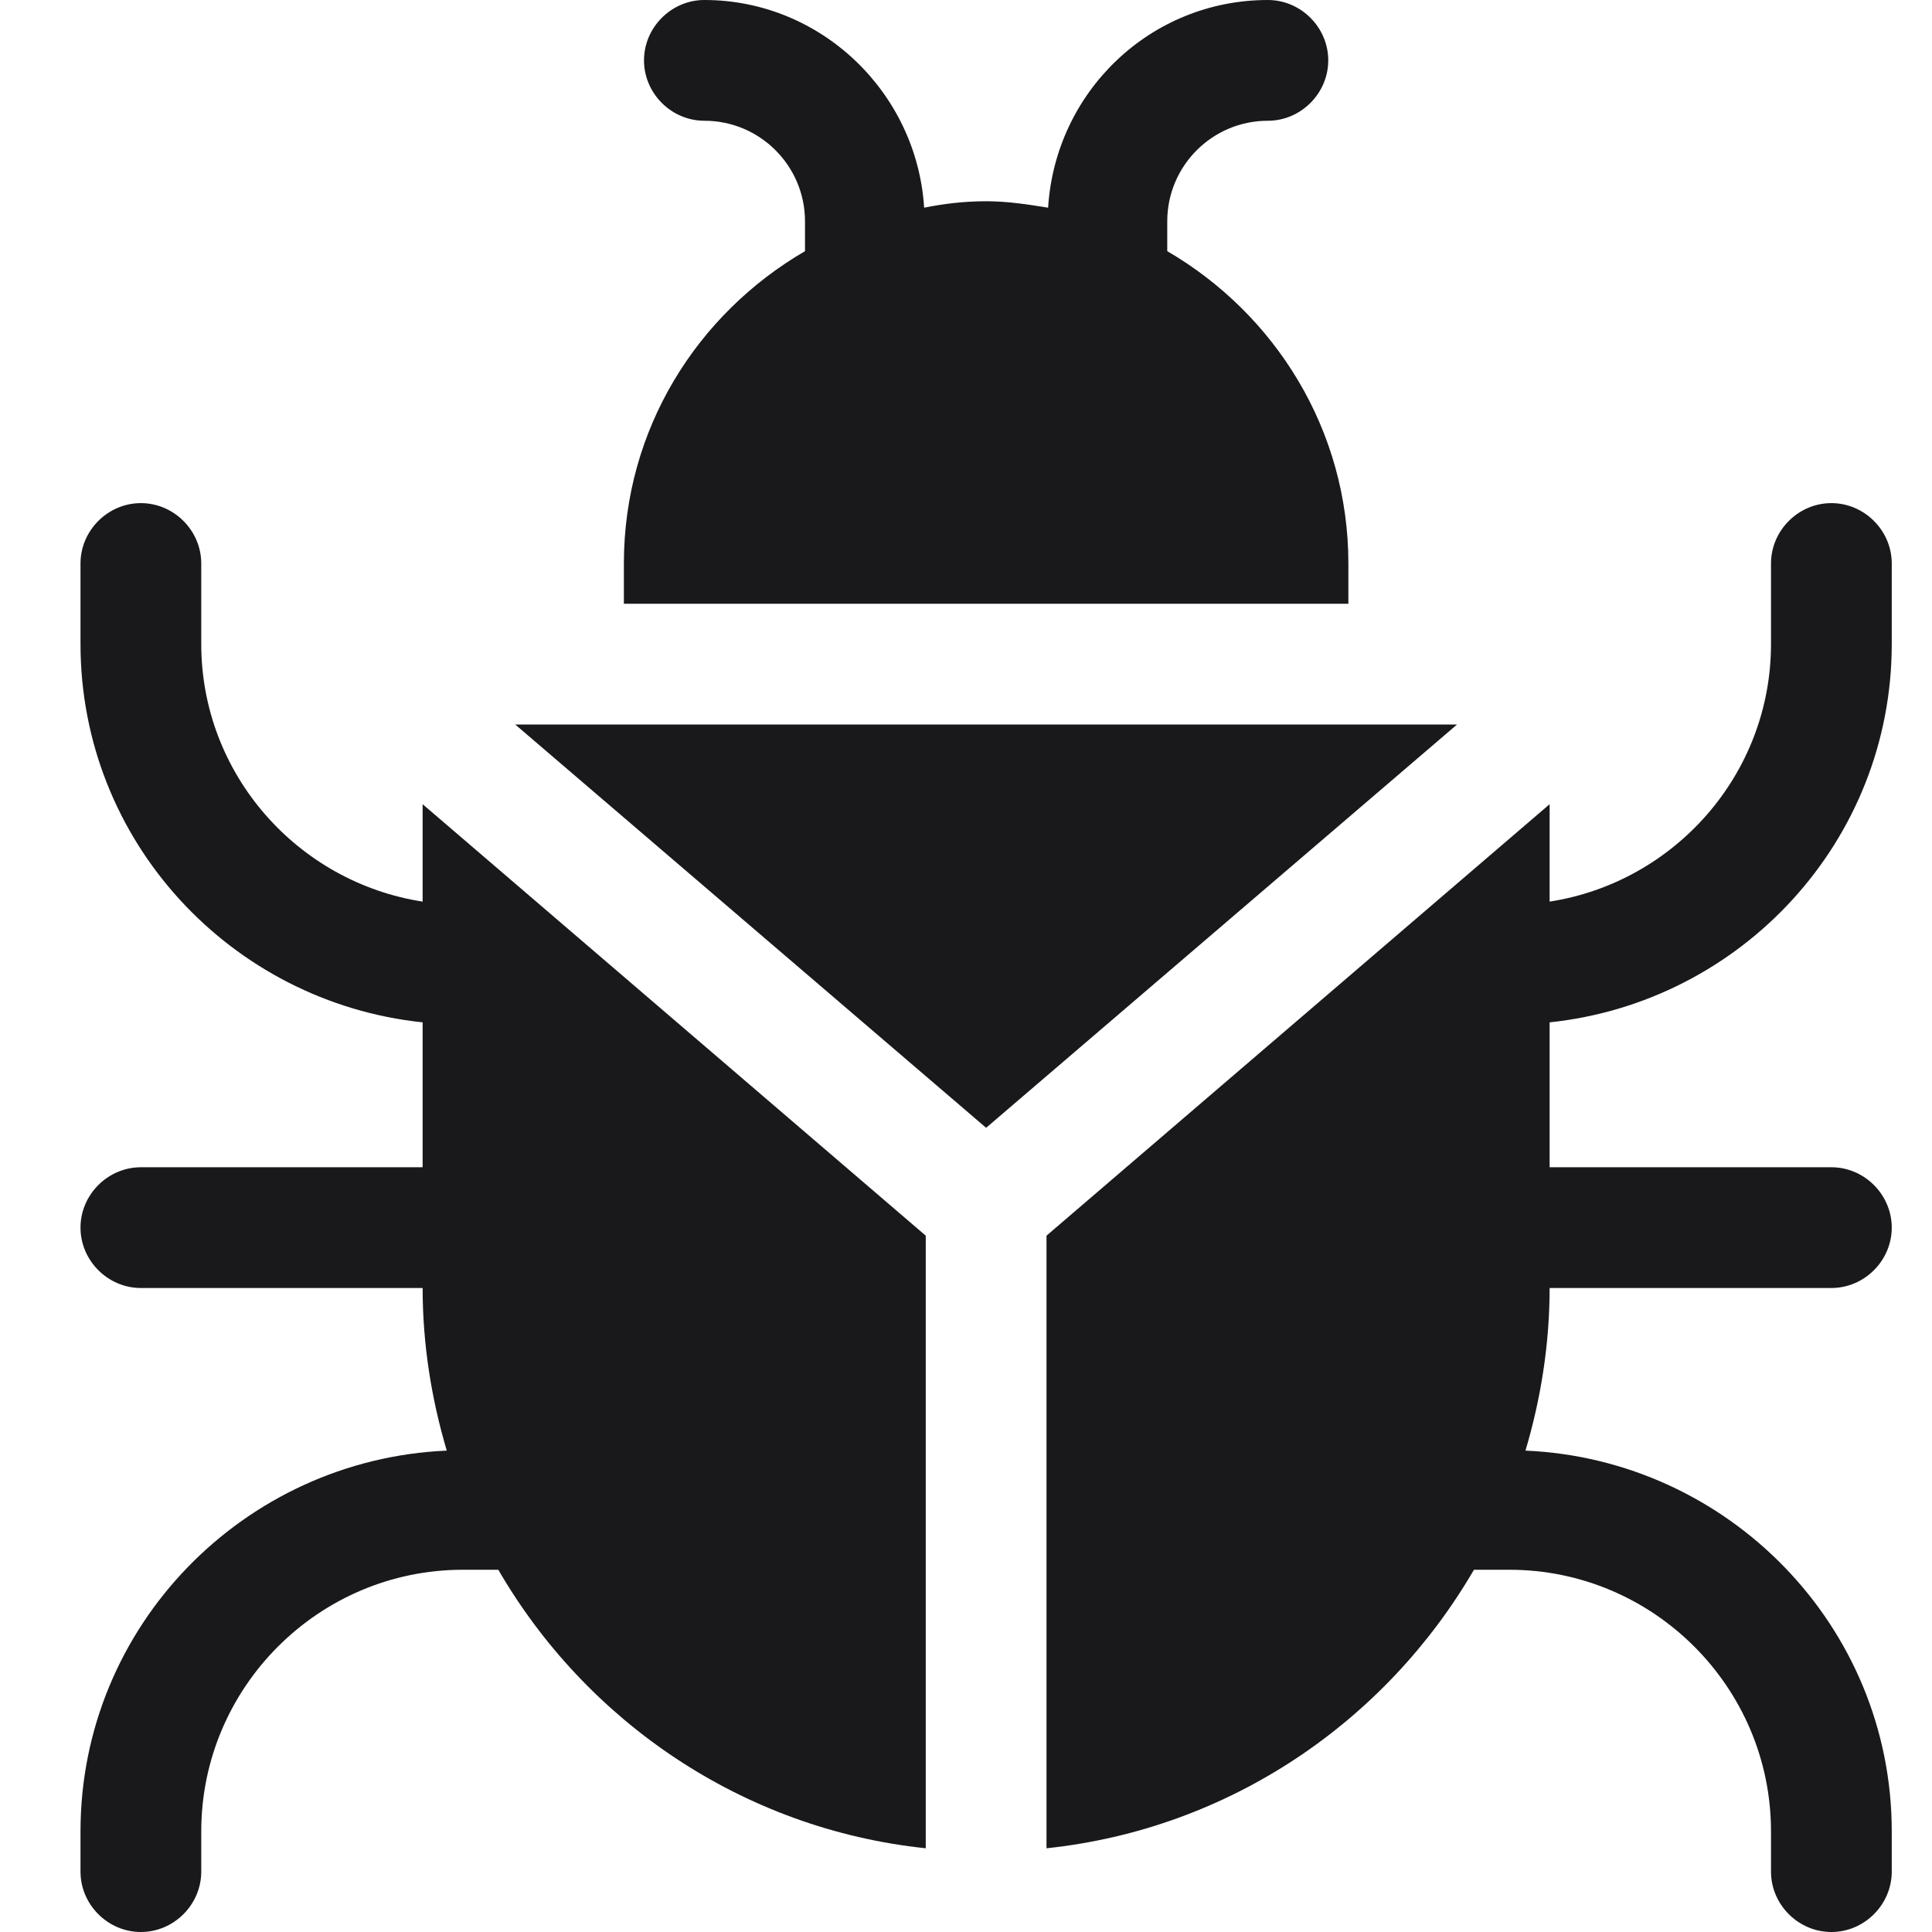 <svg width="24" height="24" viewBox="0 0 24 24" fill="none" xmlns="http://www.w3.org/2000/svg">
<path d="M5.25 11.2C3.7 10.96 2.5 9.62 2.5 8V7C2.5 6.59 2.16 6.25 1.75 6.25C1.34 6.25 1 6.59 1 7V8C1 10.45 2.87 12.45 5.25 12.7V14.5H1.75C1.34 14.5 1 14.84 1 15.25C1 15.66 1.34 16 1.75 16H5.25C5.25 16.7 5.36 17.38 5.55 18.02C3.03 18.13 1 20.2 1 22.75V23.25C1 23.66 1.34 24 1.75 24C2.16 24 2.5 23.66 2.5 23.25V22.75C2.5 20.96 3.96 19.5 5.75 19.5H6.19C7.28 21.38 9.22 22.72 11.5 22.96V15.35L5.25 9.99V11.2Z" fill="#19191C"/>
<path d="M6.4 9L12.25 14.01L18.1 9H6.4Z" fill="#19191C"/>
<path d="M16.75 7C16.75 5.34 15.84 3.9 14.5 3.12V2.75C14.5 2.06 15.06 1.5 15.75 1.5C16.16 1.5 16.5 1.16 16.5 0.75C16.5 0.34 16.16 0 15.75 0C14.29 0 13.11 1.14 13.02 2.58C12.77 2.54 12.52 2.5 12.25 2.5C11.98 2.5 11.73 2.53 11.48 2.58C11.39 1.15 10.2 0 8.75 0C8.34 0 8 0.34 8 0.75C8 1.16 8.34 1.5 8.75 1.5C9.44 1.5 10 2.06 10 2.75V3.12C8.66 3.9 7.75 5.33 7.75 7V7.5H16.75V7Z" fill="#19191C"/>
<path d="M23.5 8V7C23.5 6.59 23.16 6.25 22.75 6.25C22.34 6.25 22 6.59 22 7V8C22 9.62 20.8 10.96 19.25 11.2V9.99L13 15.35V22.96C15.27 22.72 17.21 21.39 18.31 19.5H18.75C20.54 19.5 22 20.96 22 22.75V23.25C22 23.66 22.34 24 22.75 24C23.16 24 23.5 23.66 23.5 23.25V22.75C23.5 20.2 21.47 18.13 18.95 18.02C19.14 17.38 19.25 16.7 19.25 16H22.75C23.16 16 23.5 15.66 23.5 15.25C23.5 14.84 23.16 14.5 22.75 14.5H19.25V12.7C21.63 12.45 23.5 10.45 23.5 8Z" fill="#19191C"/>
</svg>
